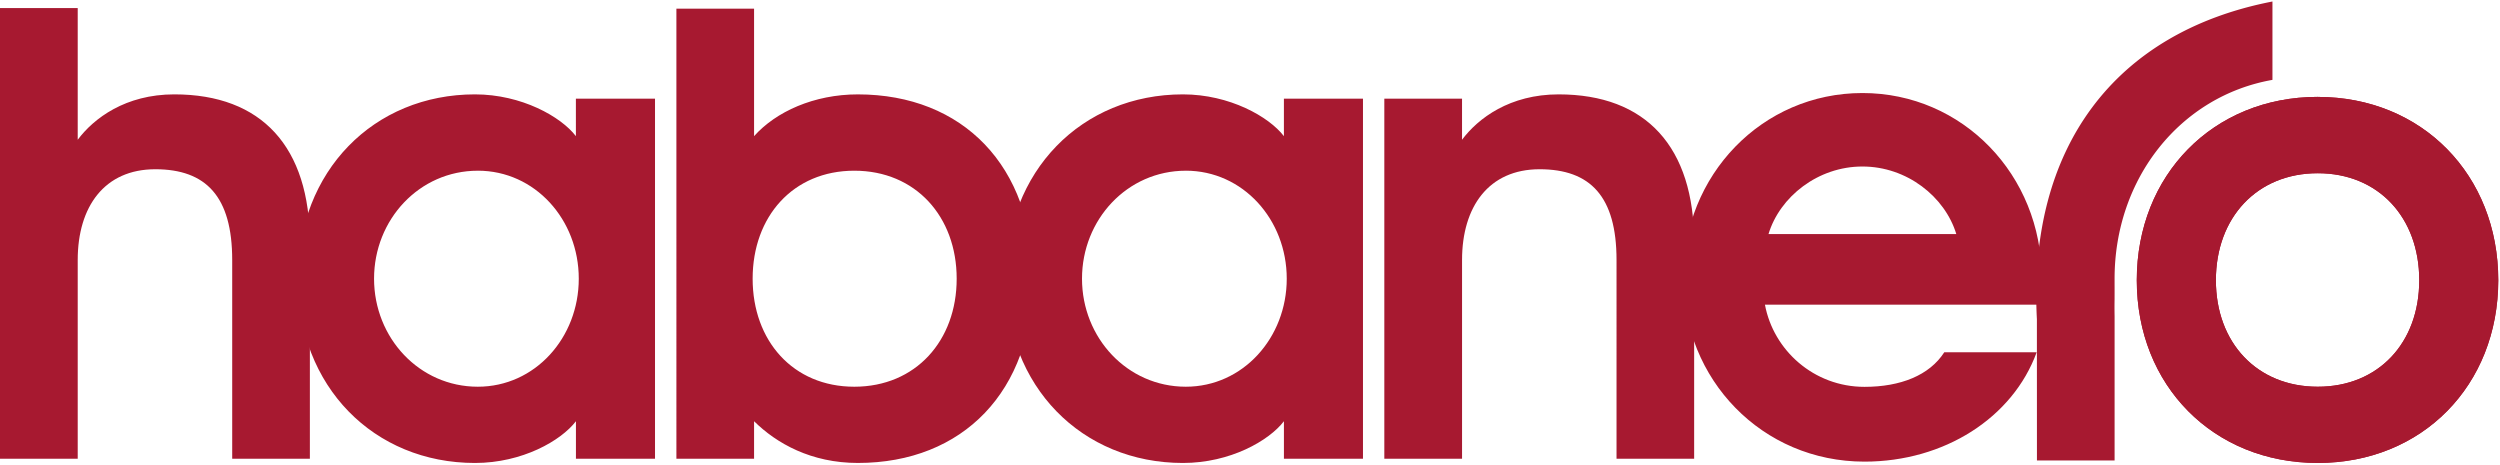 <svg xmlns="http://www.w3.org/2000/svg" width="500" height="93" fill="none"><g fill="#A71930" fill-rule="evenodd" clip-path="url(#a)" clip-rule="evenodd"><path d="M95.558 34.142c-11.713 0-20.747 9.784-20.747 21.596 0 11.814 9.034 21.605 20.75 21.605 11.444 0 20.194-9.79 20.194-21.605 0-11.821-8.75-21.6-20.191-21.6m35.438-14.4v72.006h-15.815v-7.5c-2.963 3.886-10.731 8.349-20.194 8.349-20.185 0-35.438-15.247-35.438-36.852 0-21.599 15.253-36.867 35.438-36.867 9.321 0 17.222 4.475 20.185 8.358V19.74h15.815m39.867 57.605c12.284 0 20.476-9.207 20.476-21.605 0-12.401-8.192-21.599-20.476-21.599-12.271 0-20.333 9.197-20.333 21.596 0 12.398 8.062 21.608 20.333 21.608Zm-35.58 14.398V1.728h15.534v25.503c4.383-4.907 11.997-8.355 20.756-8.355 21.028 0 35.012 14.402 35.012 36.862 0 22.463-13.981 36.852-35.012 36.852-9.321 0-16.241-3.89-20.756-8.346v7.5H135.28Z"/><path d="M237.16 34.142c-11.728 0-20.759 9.784-20.759 21.596 0 11.814 9.034 21.605 20.763 21.605 11.432 0 20.185-9.79 20.185-21.605 0-11.821-8.753-21.6-20.185-21.6m35.432-14.4v72.006h-15.812v-7.5c-2.972 3.886-10.735 8.349-20.195 8.349-20.185 0-35.432-15.247-35.432-36.852 0-21.599 15.247-36.867 35.432-36.867 9.328 0 17.223 4.475 20.192 8.358V19.74h15.812m4.268 0h15.546v8.21c3.226-4.309 9.562-9.075 19.315-9.075 17.509 0 27.108 10.513 27.108 29.652v43.216h-15.524V51.997c0-12.673-5.21-18.148-15.383-18.148-10.176 0-15.513 7.49-15.513 18.148v39.747h-15.546V19.738M0 1.61h15.543v26.343c3.229-4.312 9.568-9.08 19.321-9.08 17.506 0 27.111 10.515 27.111 29.654v43.216H46.441V51.997c0-12.673-5.216-18.148-15.382-18.148-10.173 0-15.516 7.49-15.516 18.148v39.747H0V1.61Z"/><path d="M353.701 46.815h37.561c-2.271-7.47-9.882-13.519-18.777-13.512-8.889-.007-16.531 6.049-18.784 13.512Zm-.71 14.13c1.697 9.086 9.753 16.425 19.907 16.425 7.207 0 12.994-2.305 15.957-6.913h18.478c-4.784 13.102-18.475 21.87-34.435 21.87-20.475 0-36.265-16.389-36.265-36.852 0-20.469 15.79-36.867 35.852-36.867 20.031-.006 35.848 16.395 35.848 36.867 0 1.874-.142 3.735-.432 5.463h-54.907m110.559 16.408c12.135 0 20.296-8.778 20.296-21.303 0-12.543-8.161-21.398-20.296-21.398-12.139 0-20.371 8.858-20.371 21.398 0 12.525 8.232 21.303 20.371 21.303Zm0-57.963c20.882 0 36.105 15.636 36.105 36.66 0 21.04-15.223 36.55-36.105 36.55-20.908 0-36.198-15.51-36.198-36.55 0-21.024 15.29-36.666 36.198-36.666"/><path d="M463.549 77.346c12.136 0 20.296-8.778 20.296-21.303 0-12.543-8.16-21.398-20.296-21.398-12.139 0-20.37 8.858-20.37 21.398 0 12.525 8.231 21.303 20.37 21.303Zm0-57.963c20.883 0 36.105 15.636 36.105 36.66 0 21.04-15.222 36.55-36.105 36.55-20.907 0-36.197-15.51-36.197-36.55 0-21.024 15.29-36.666 36.197-36.666"/><path d="M422.916 59.704c.009-1.315 0-2.624 0-3.966 0-20.031 13.126-36.513 31.574-39.763V.3c-31.574 6.13-48.92 29.25-47.111 63.528l.009 28.266h15.531V63.24a88.727 88.727 0 0 1 0-3.537"/></g><defs><clipPath id="a"><path fill="#fff" d="M0 0h500v92.593H0z"/></clipPath></defs></svg>